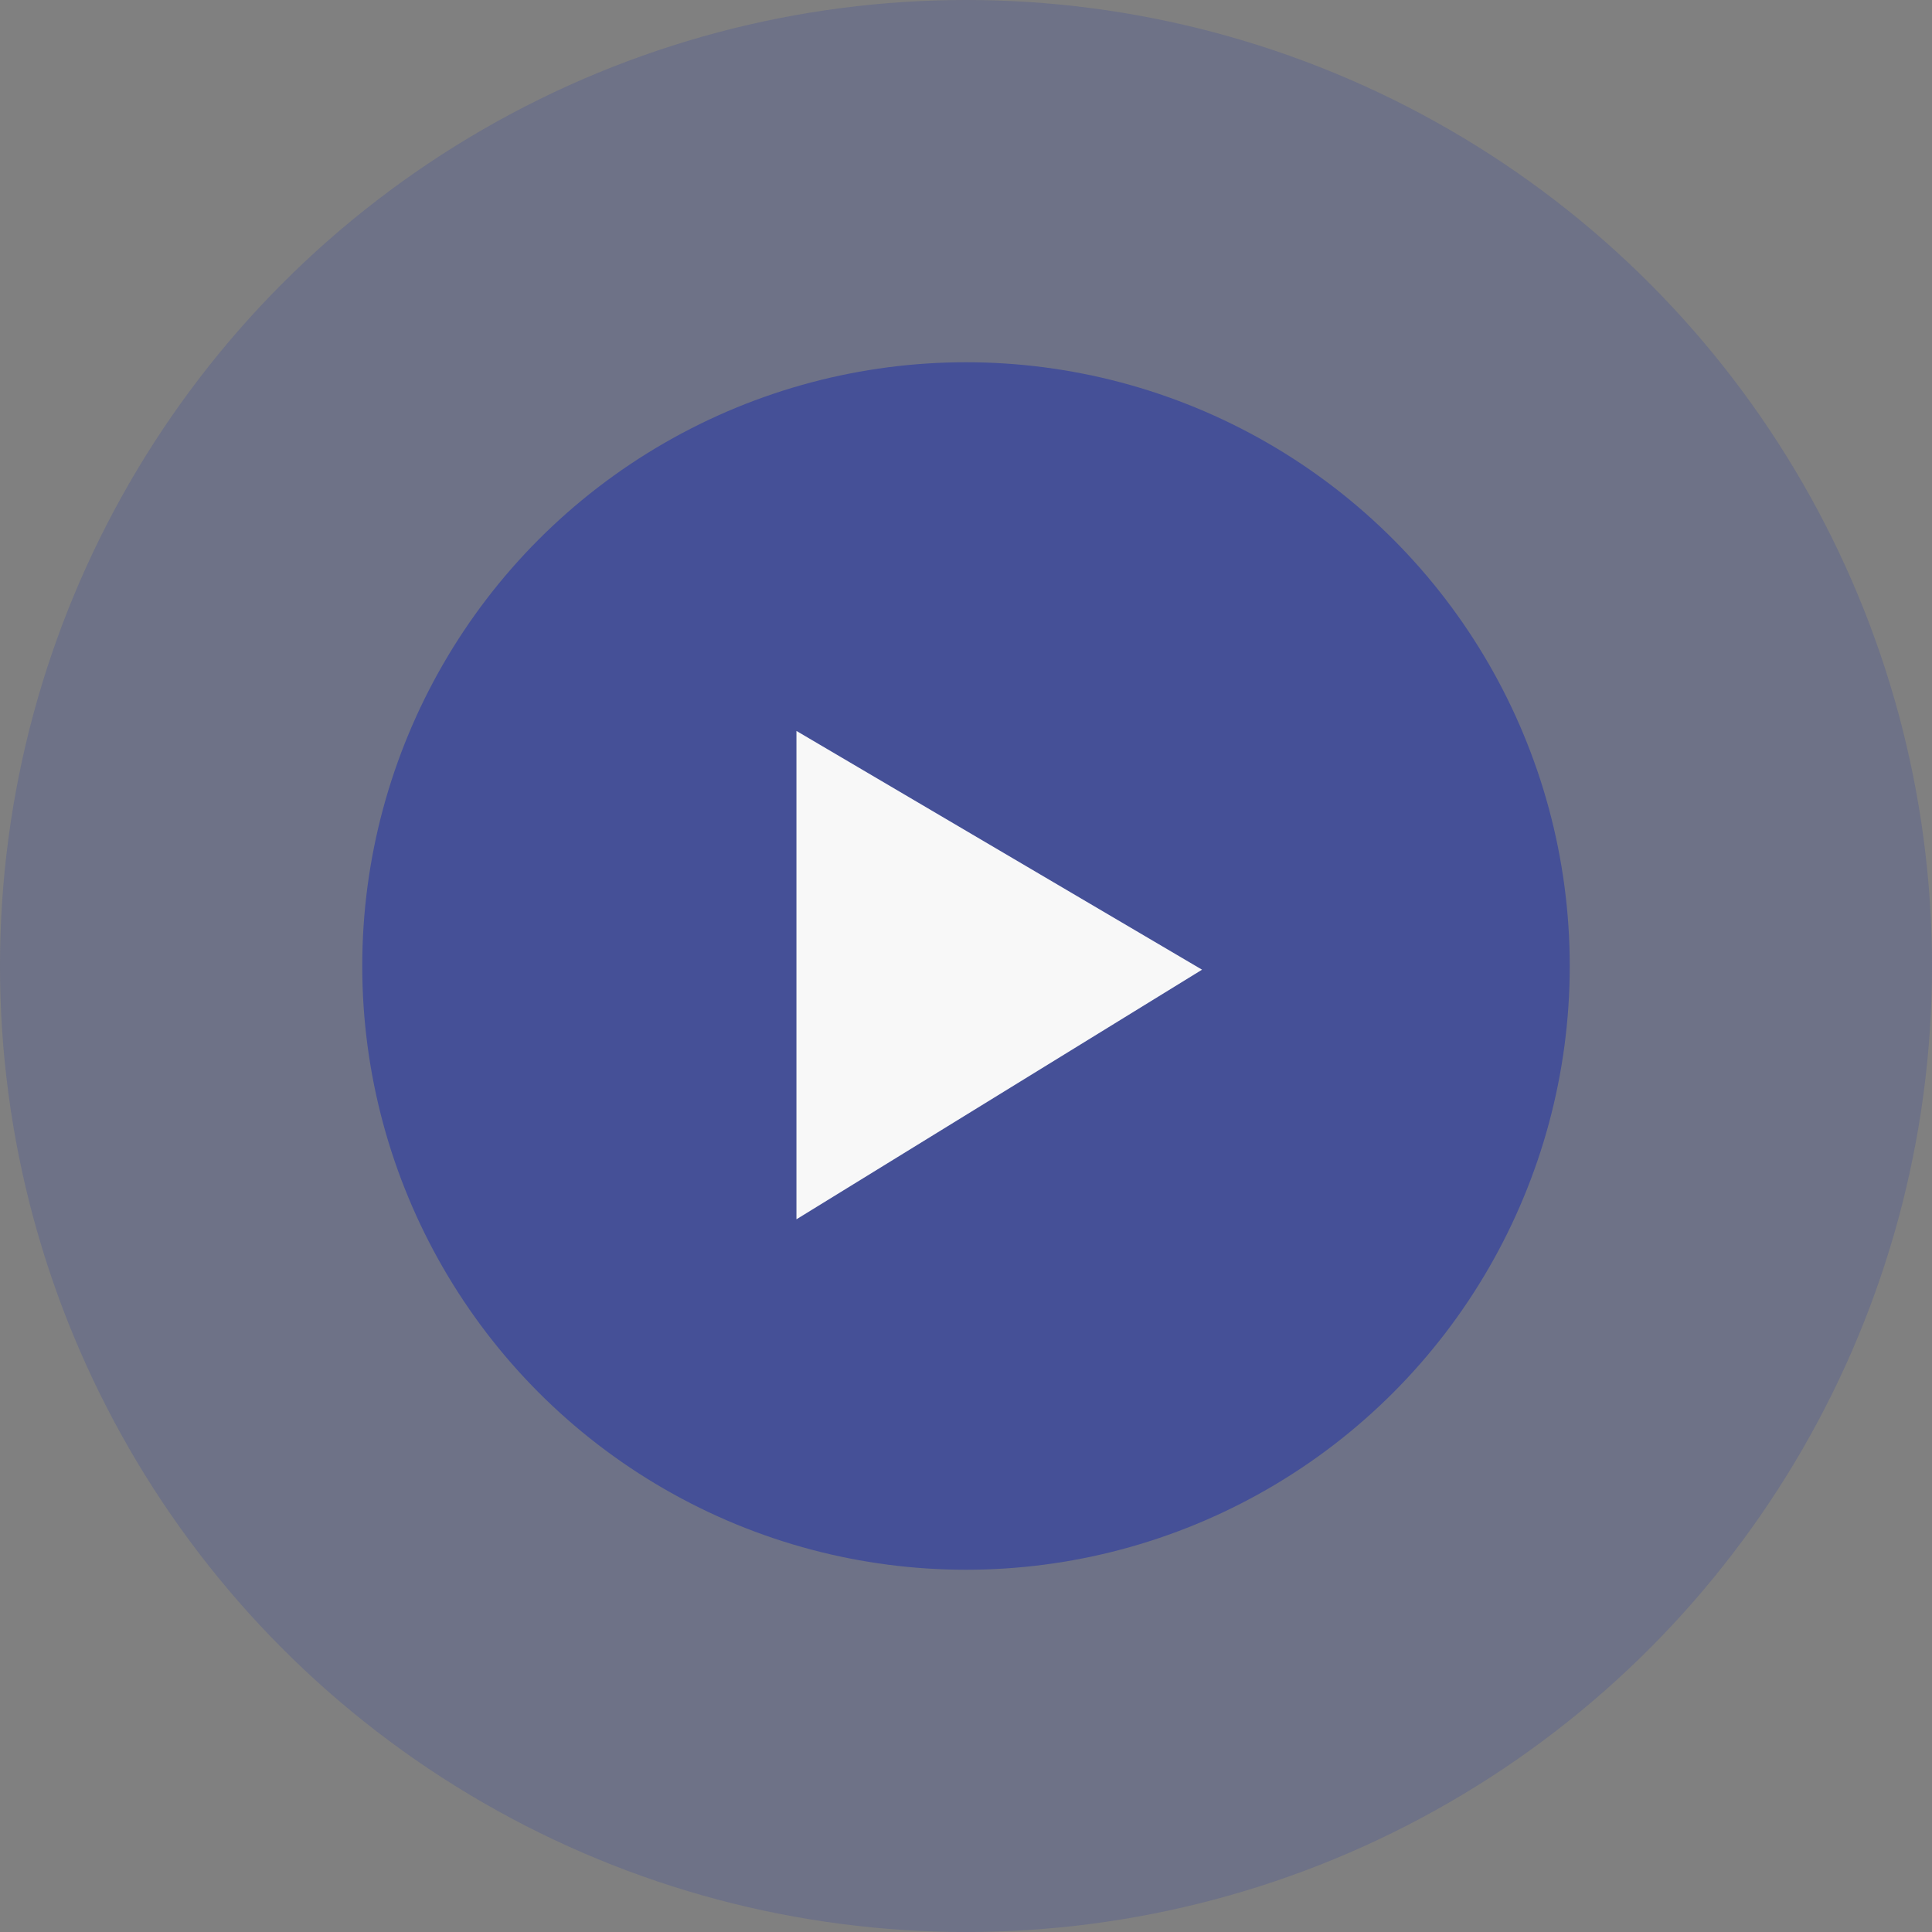 <svg width="94" height="94" viewBox="0 0 94 94" fill="none" xmlns="http://www.w3.org/2000/svg">
<rect x="0" y="0" width="94" height="94" fill="#808080" stroke="none"/>
<circle opacity="0.3" cx="47" cy="47" r="47" fill="#455097"/>
<circle cx="47" cy="47" r="29.375" fill="#455097"/>
<path d="M58 47.184L39 36V58.877L58 47.184Z" fill="#F8F8F8" stroke="#F8F8F8" stroke-width="0.5"/>
</svg>
